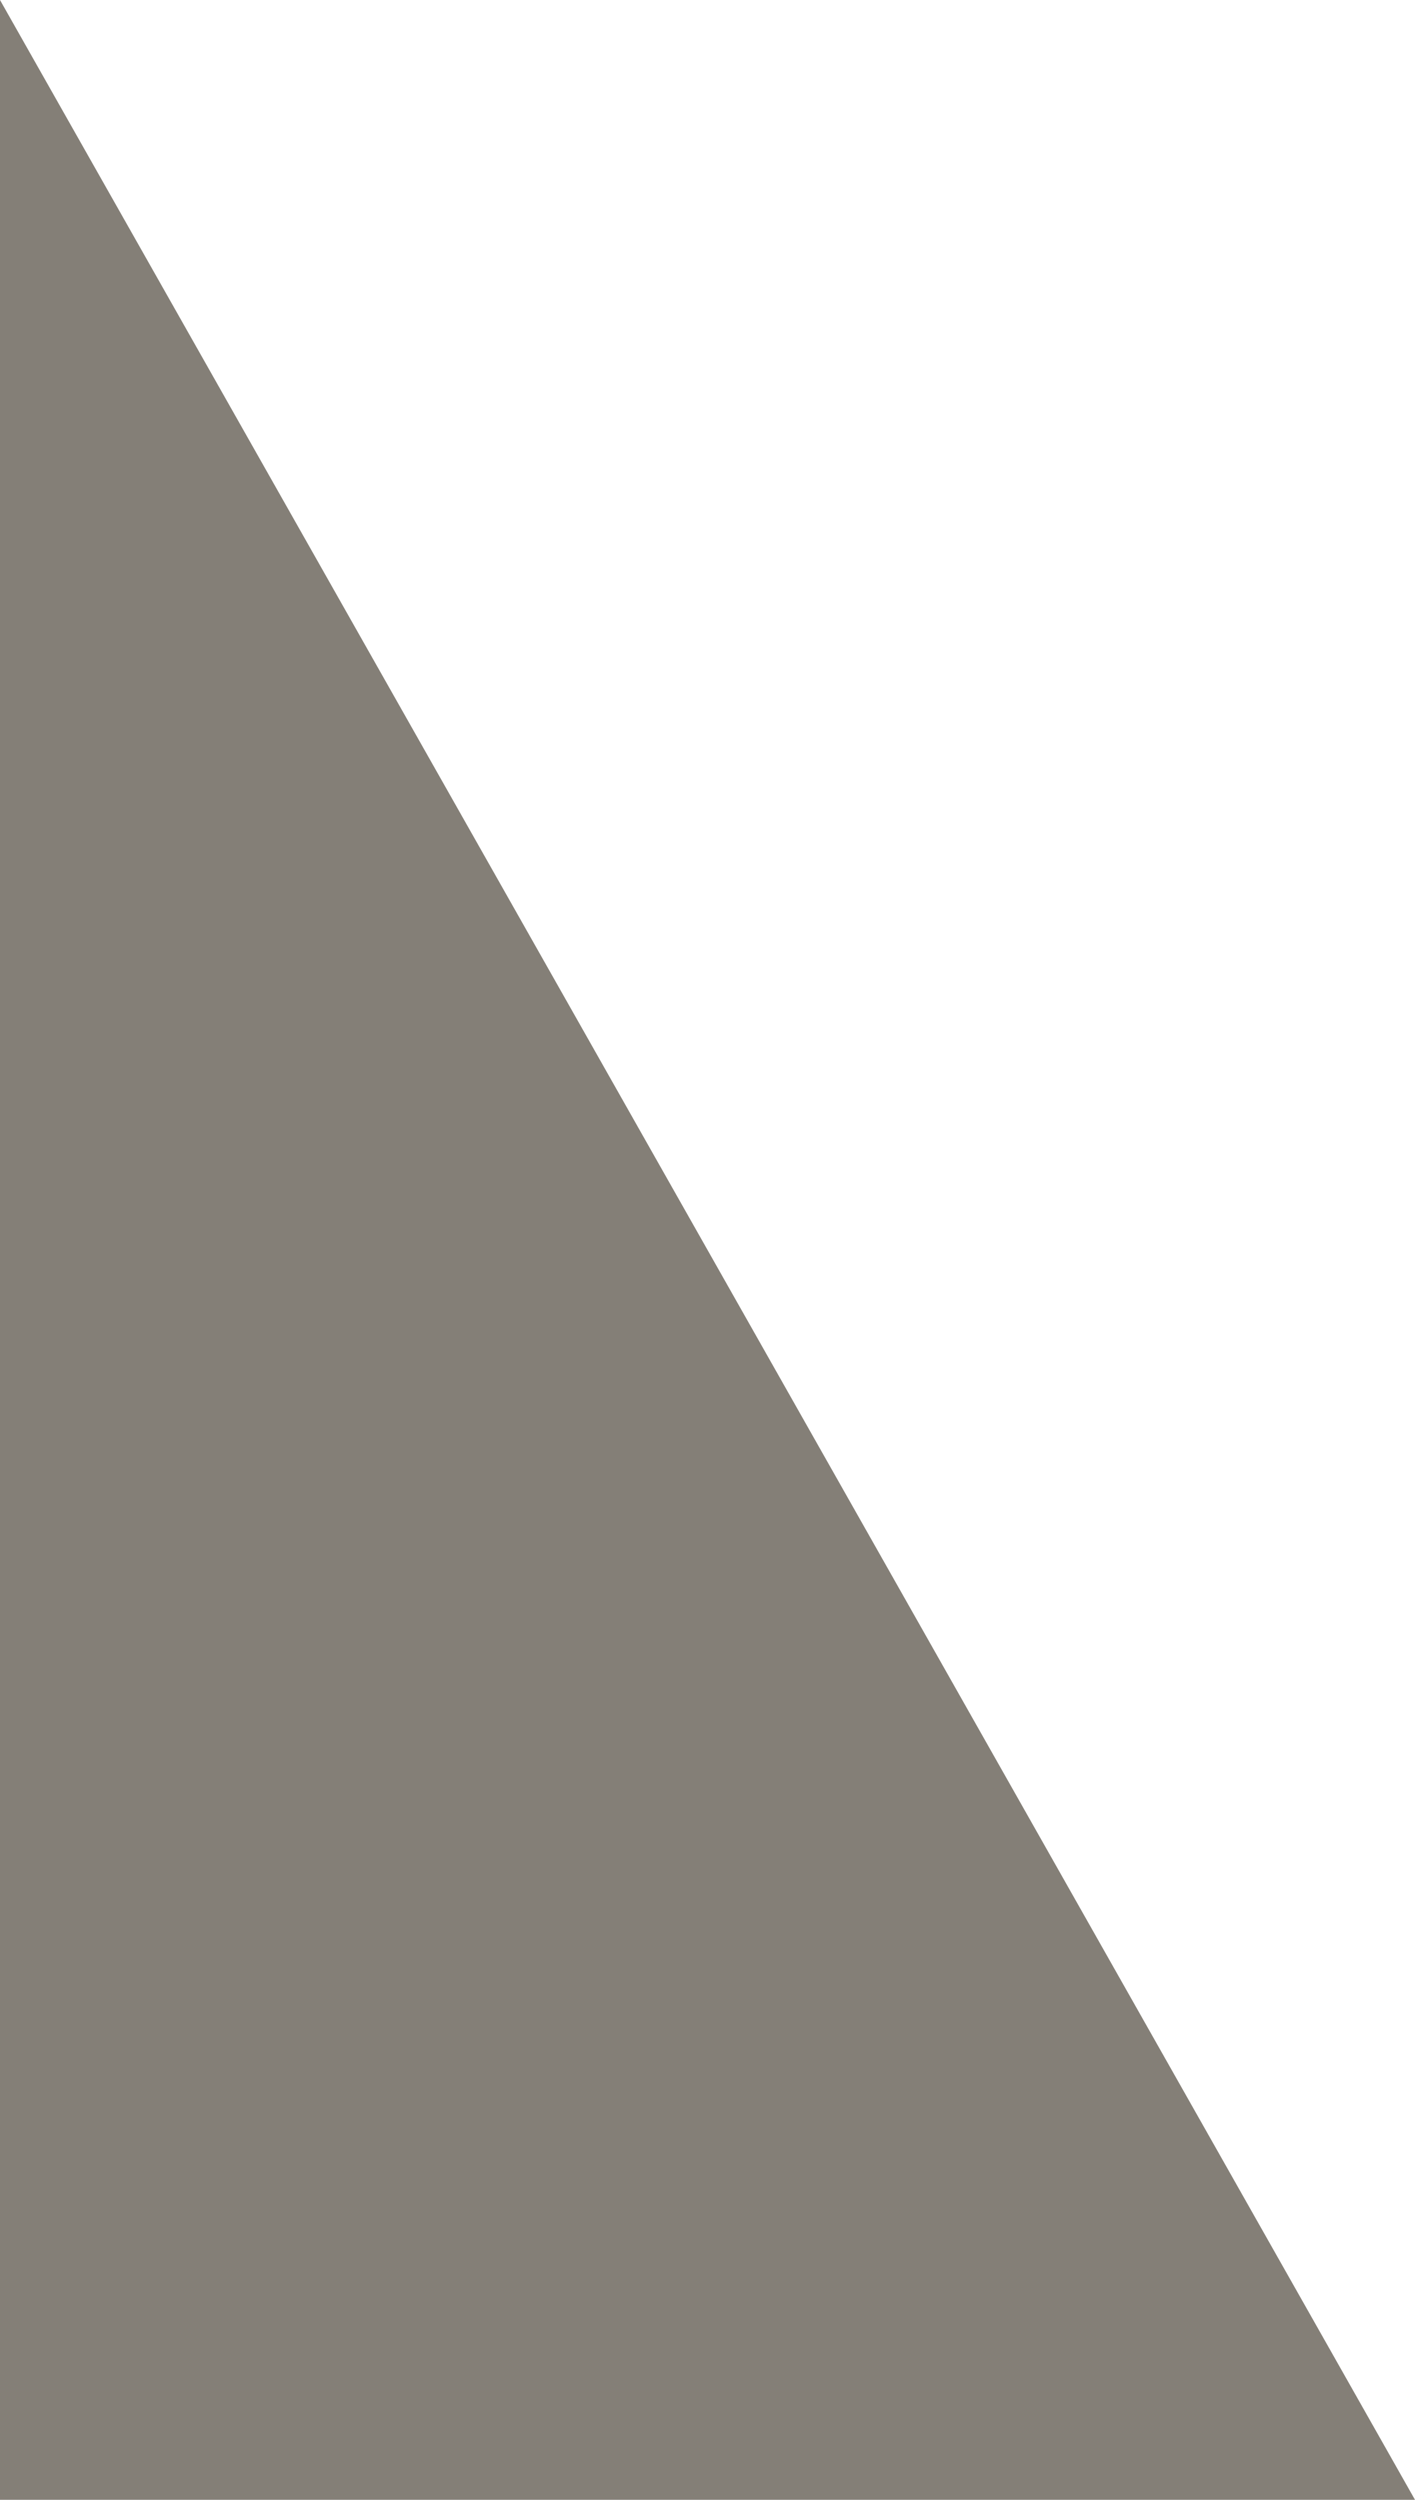 <?xml version="1.0" encoding="UTF-8" standalone="no"?><svg xmlns="http://www.w3.org/2000/svg" xmlns:xlink="http://www.w3.org/1999/xlink" fill="#000000" height="471.6" preserveAspectRatio="xMidYMid meet" version="1" viewBox="0.0 0.0 267.1 471.6" width="267.1" zoomAndPan="magnify"><g><g><g id="change1_1"><path d="M1.5 5.692L1.5 470.058 264.527 470.058z" fill="#847f77"/></g><g id="change2_1"><path d="M267.101,471.559H0V0L267.101,471.559z M3,468.559h258.954L3,11.383V468.559z" fill="#847f77"/></g></g></g></svg>